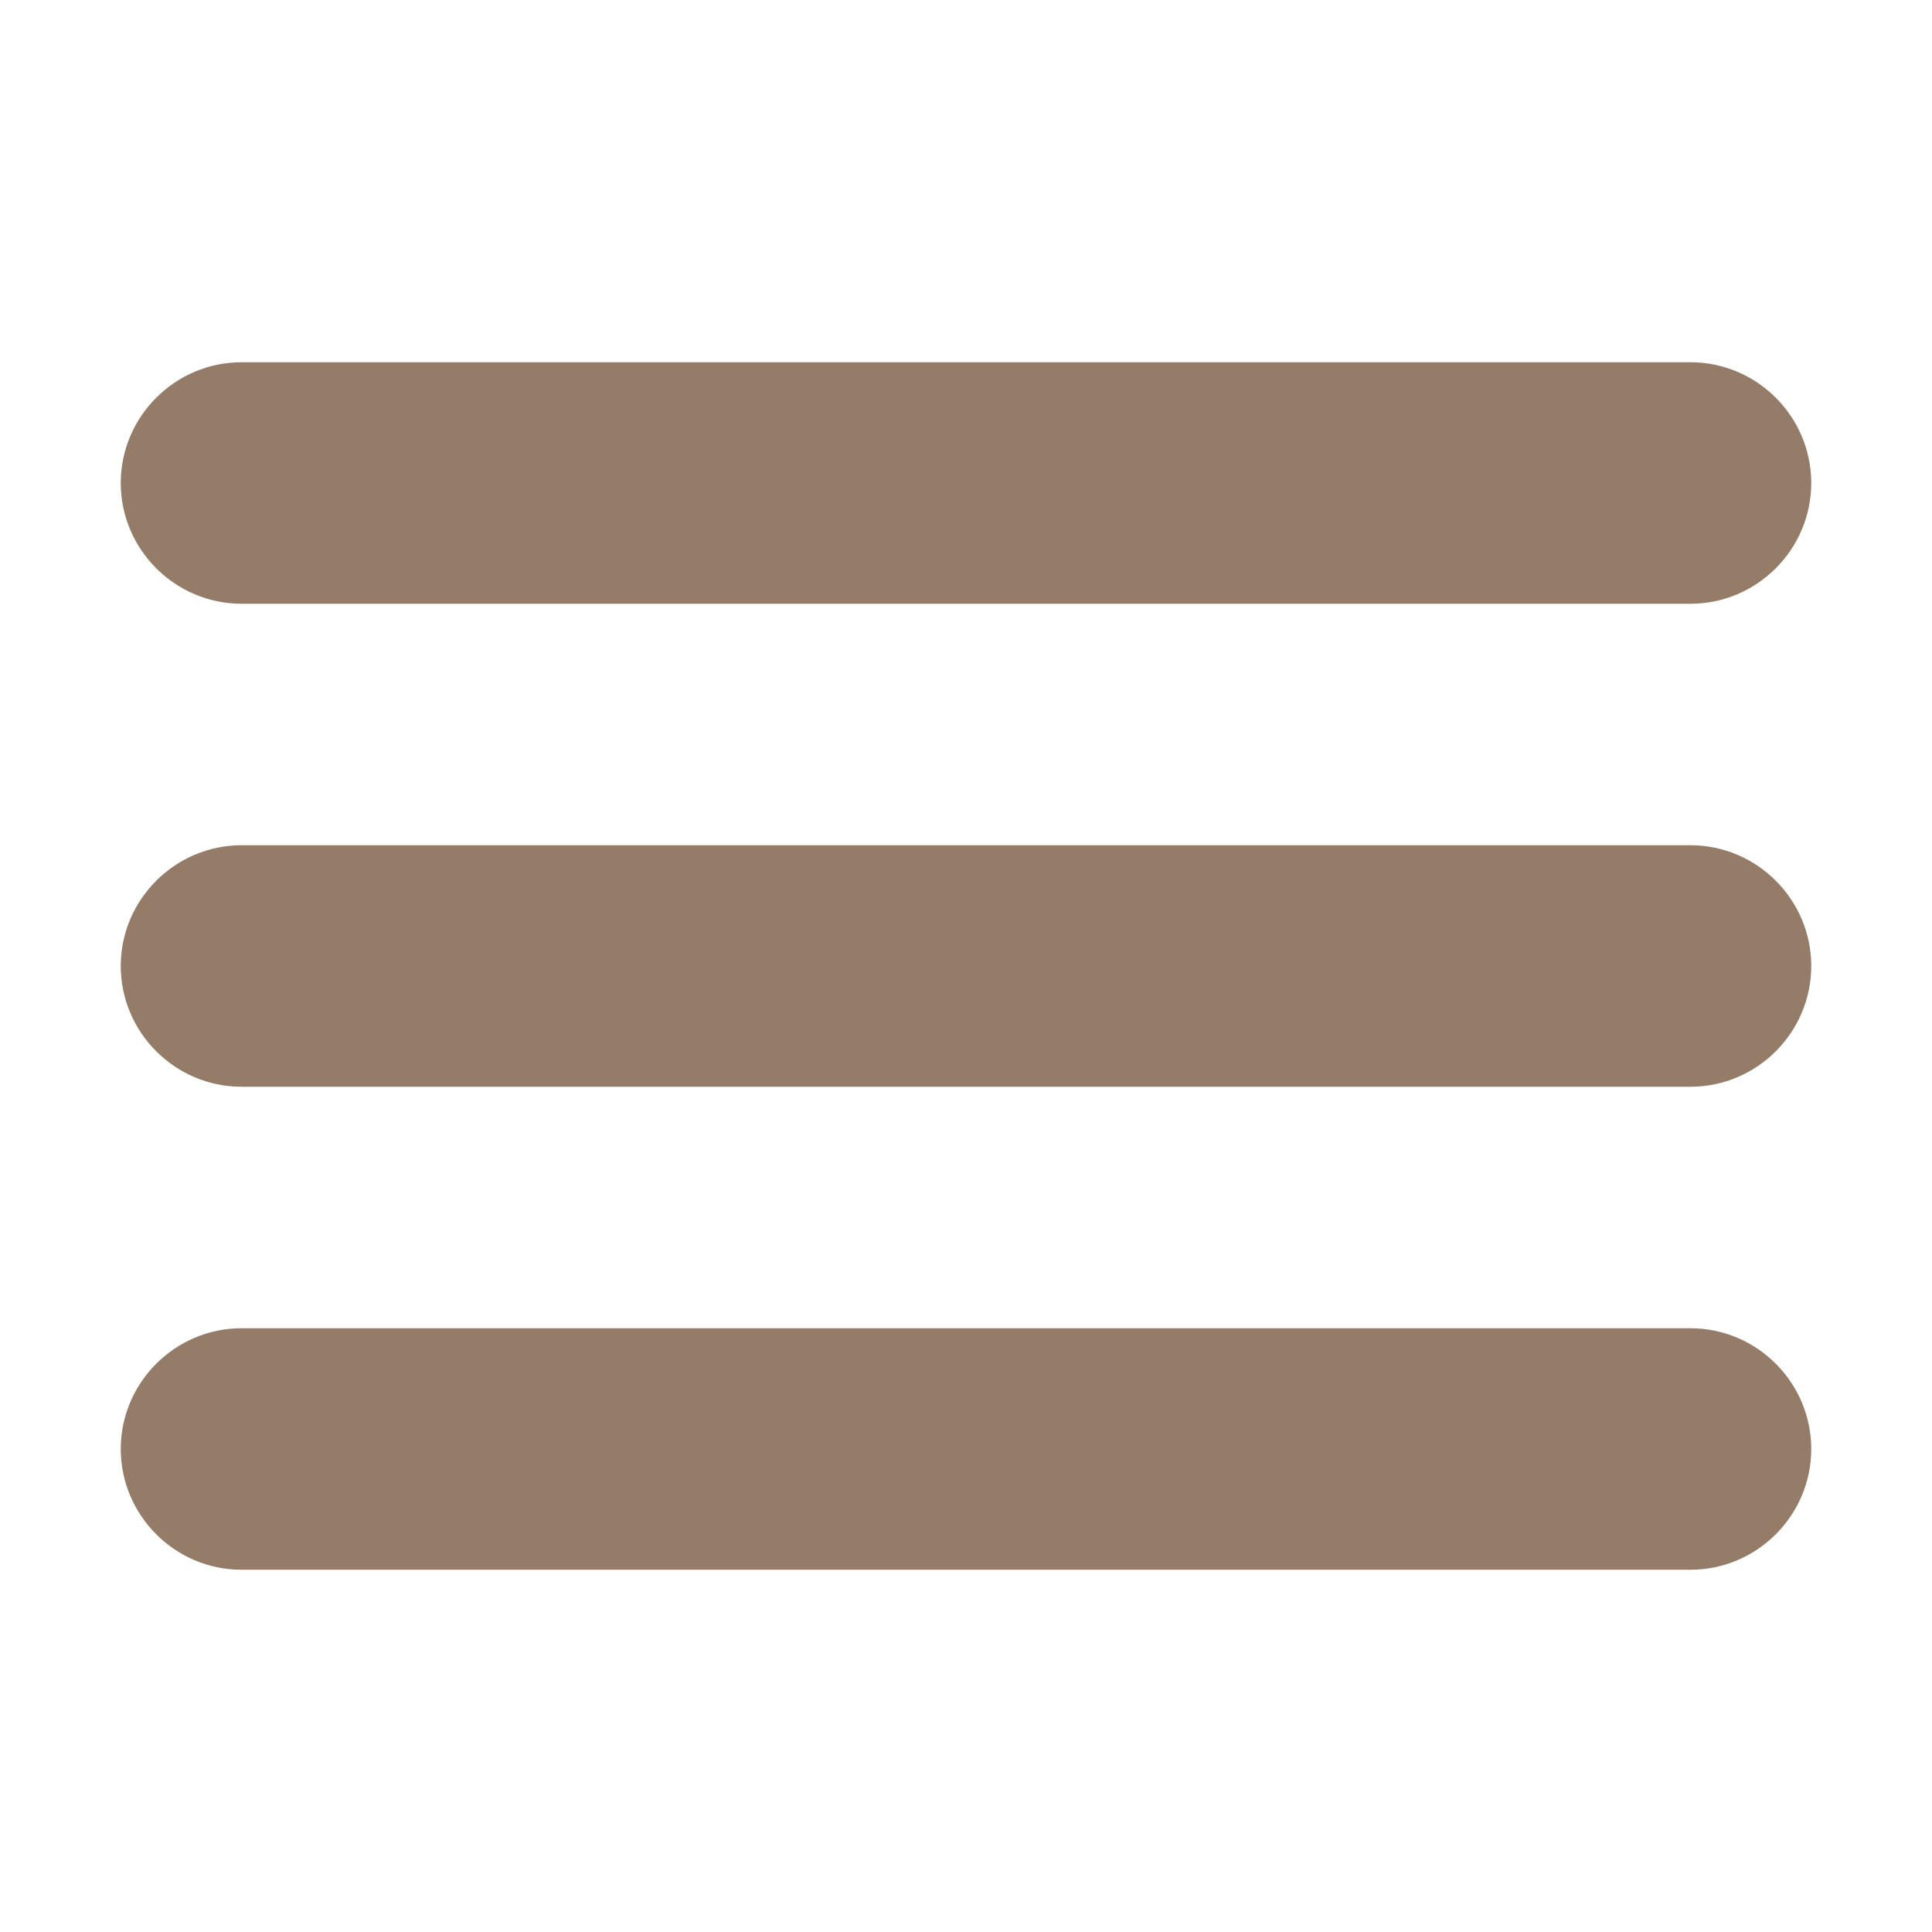 <svg xmlns="http://www.w3.org/2000/svg" height="32" viewBox="0 0 32 32" fill="#957C68" width="32"><path d="M4 10h24c1.1 0 2-.9 2-2s-.9-2-2-2H4c-1.1 0-2 .9-2 2s.9 2 2 2zm24 4H4c-1.1 0-2 .9-2 2s.9 2 2 2h24c1.1 0 2-.9 2-2s-.9-2-2-2zm0 8H4c-1.1 0-2 .9-2 2s.9 2 2 2h24c1.1 0 2-.9 2-2s-.9-2-2-2z"/></svg>